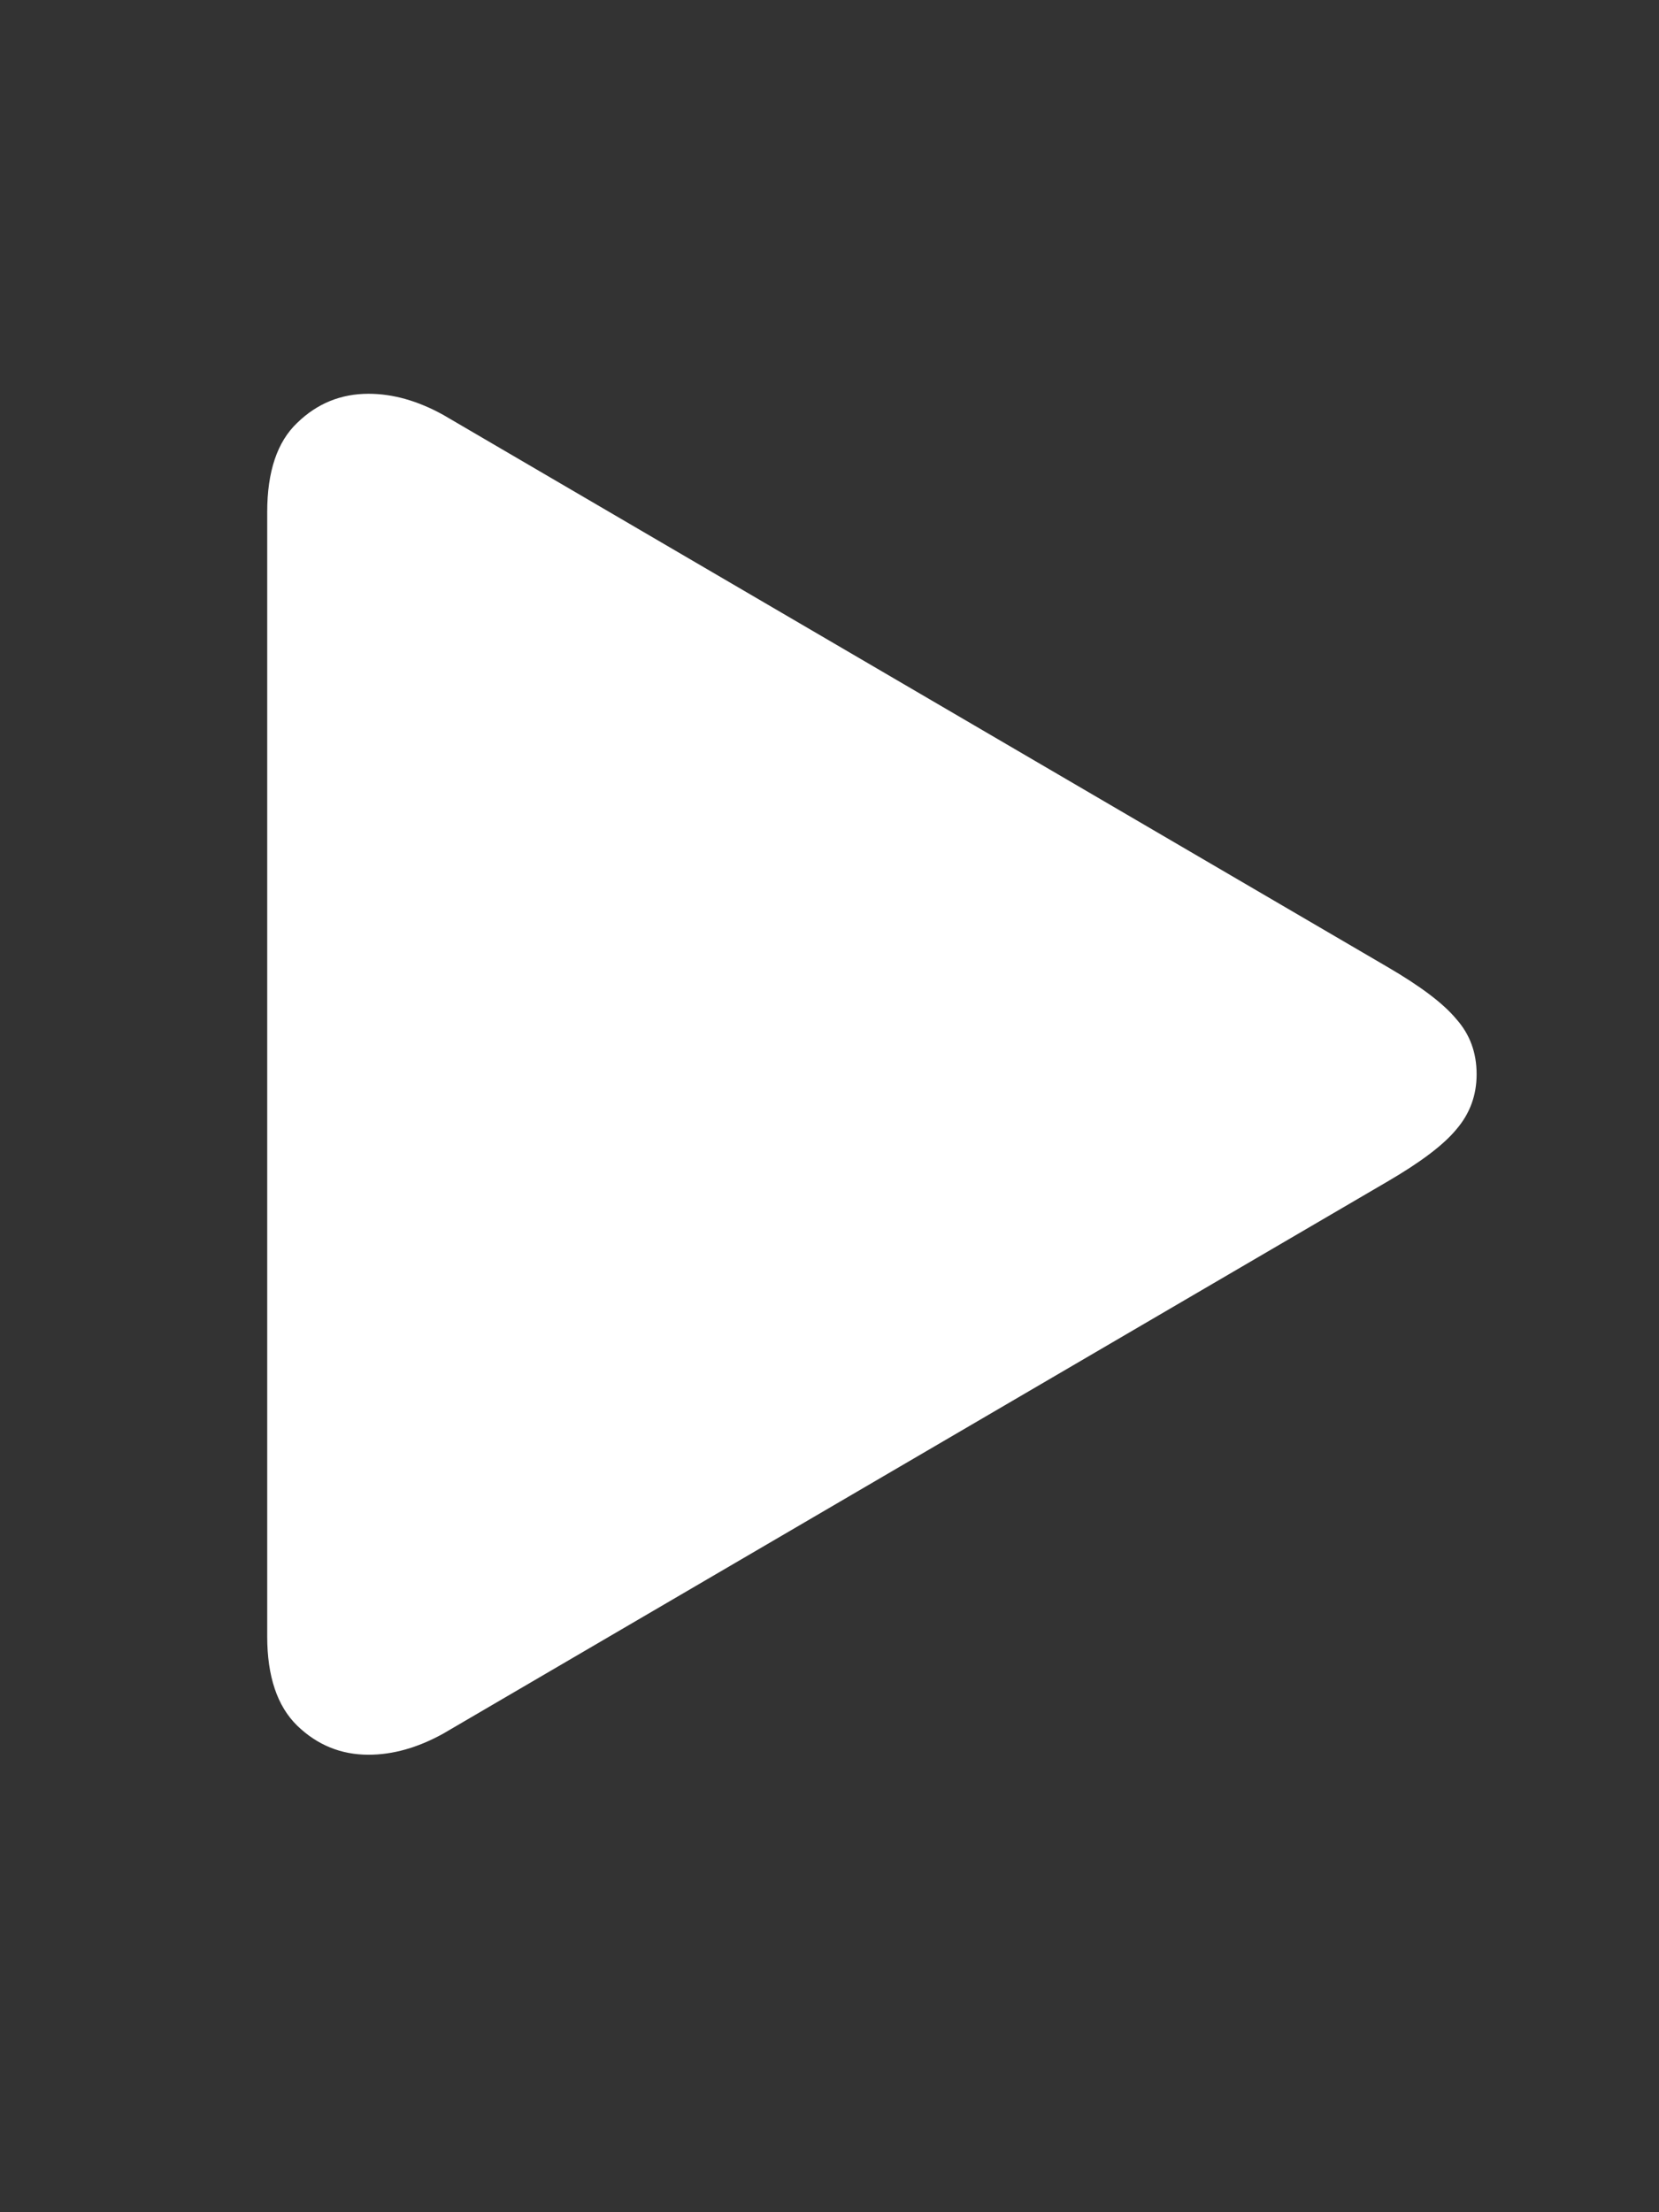 <svg width="15" height="20" viewBox="0 0 15 20" fill="none" xmlns="http://www.w3.org/2000/svg">
<rect x="0" y="0" width="15" height="20" fill="#333333" stroke="none"/>
<path d="M2.416 14.795V4.629C2.416 4.263 2.507 3.994 2.687 3.823C2.868 3.647 3.083 3.56 3.332 3.56C3.552 3.56 3.776 3.623 4.006 3.75L12.538 8.738C12.841 8.914 13.051 9.072 13.168 9.214C13.29 9.351 13.351 9.517 13.351 9.712C13.351 9.902 13.29 10.068 13.168 10.21C13.051 10.352 12.841 10.51 12.538 10.686L4.006 15.674C3.776 15.801 3.552 15.864 3.332 15.864C3.083 15.864 2.868 15.776 2.687 15.601C2.507 15.425 2.416 15.156 2.416 14.795Z" fill="white"/>
</svg>
